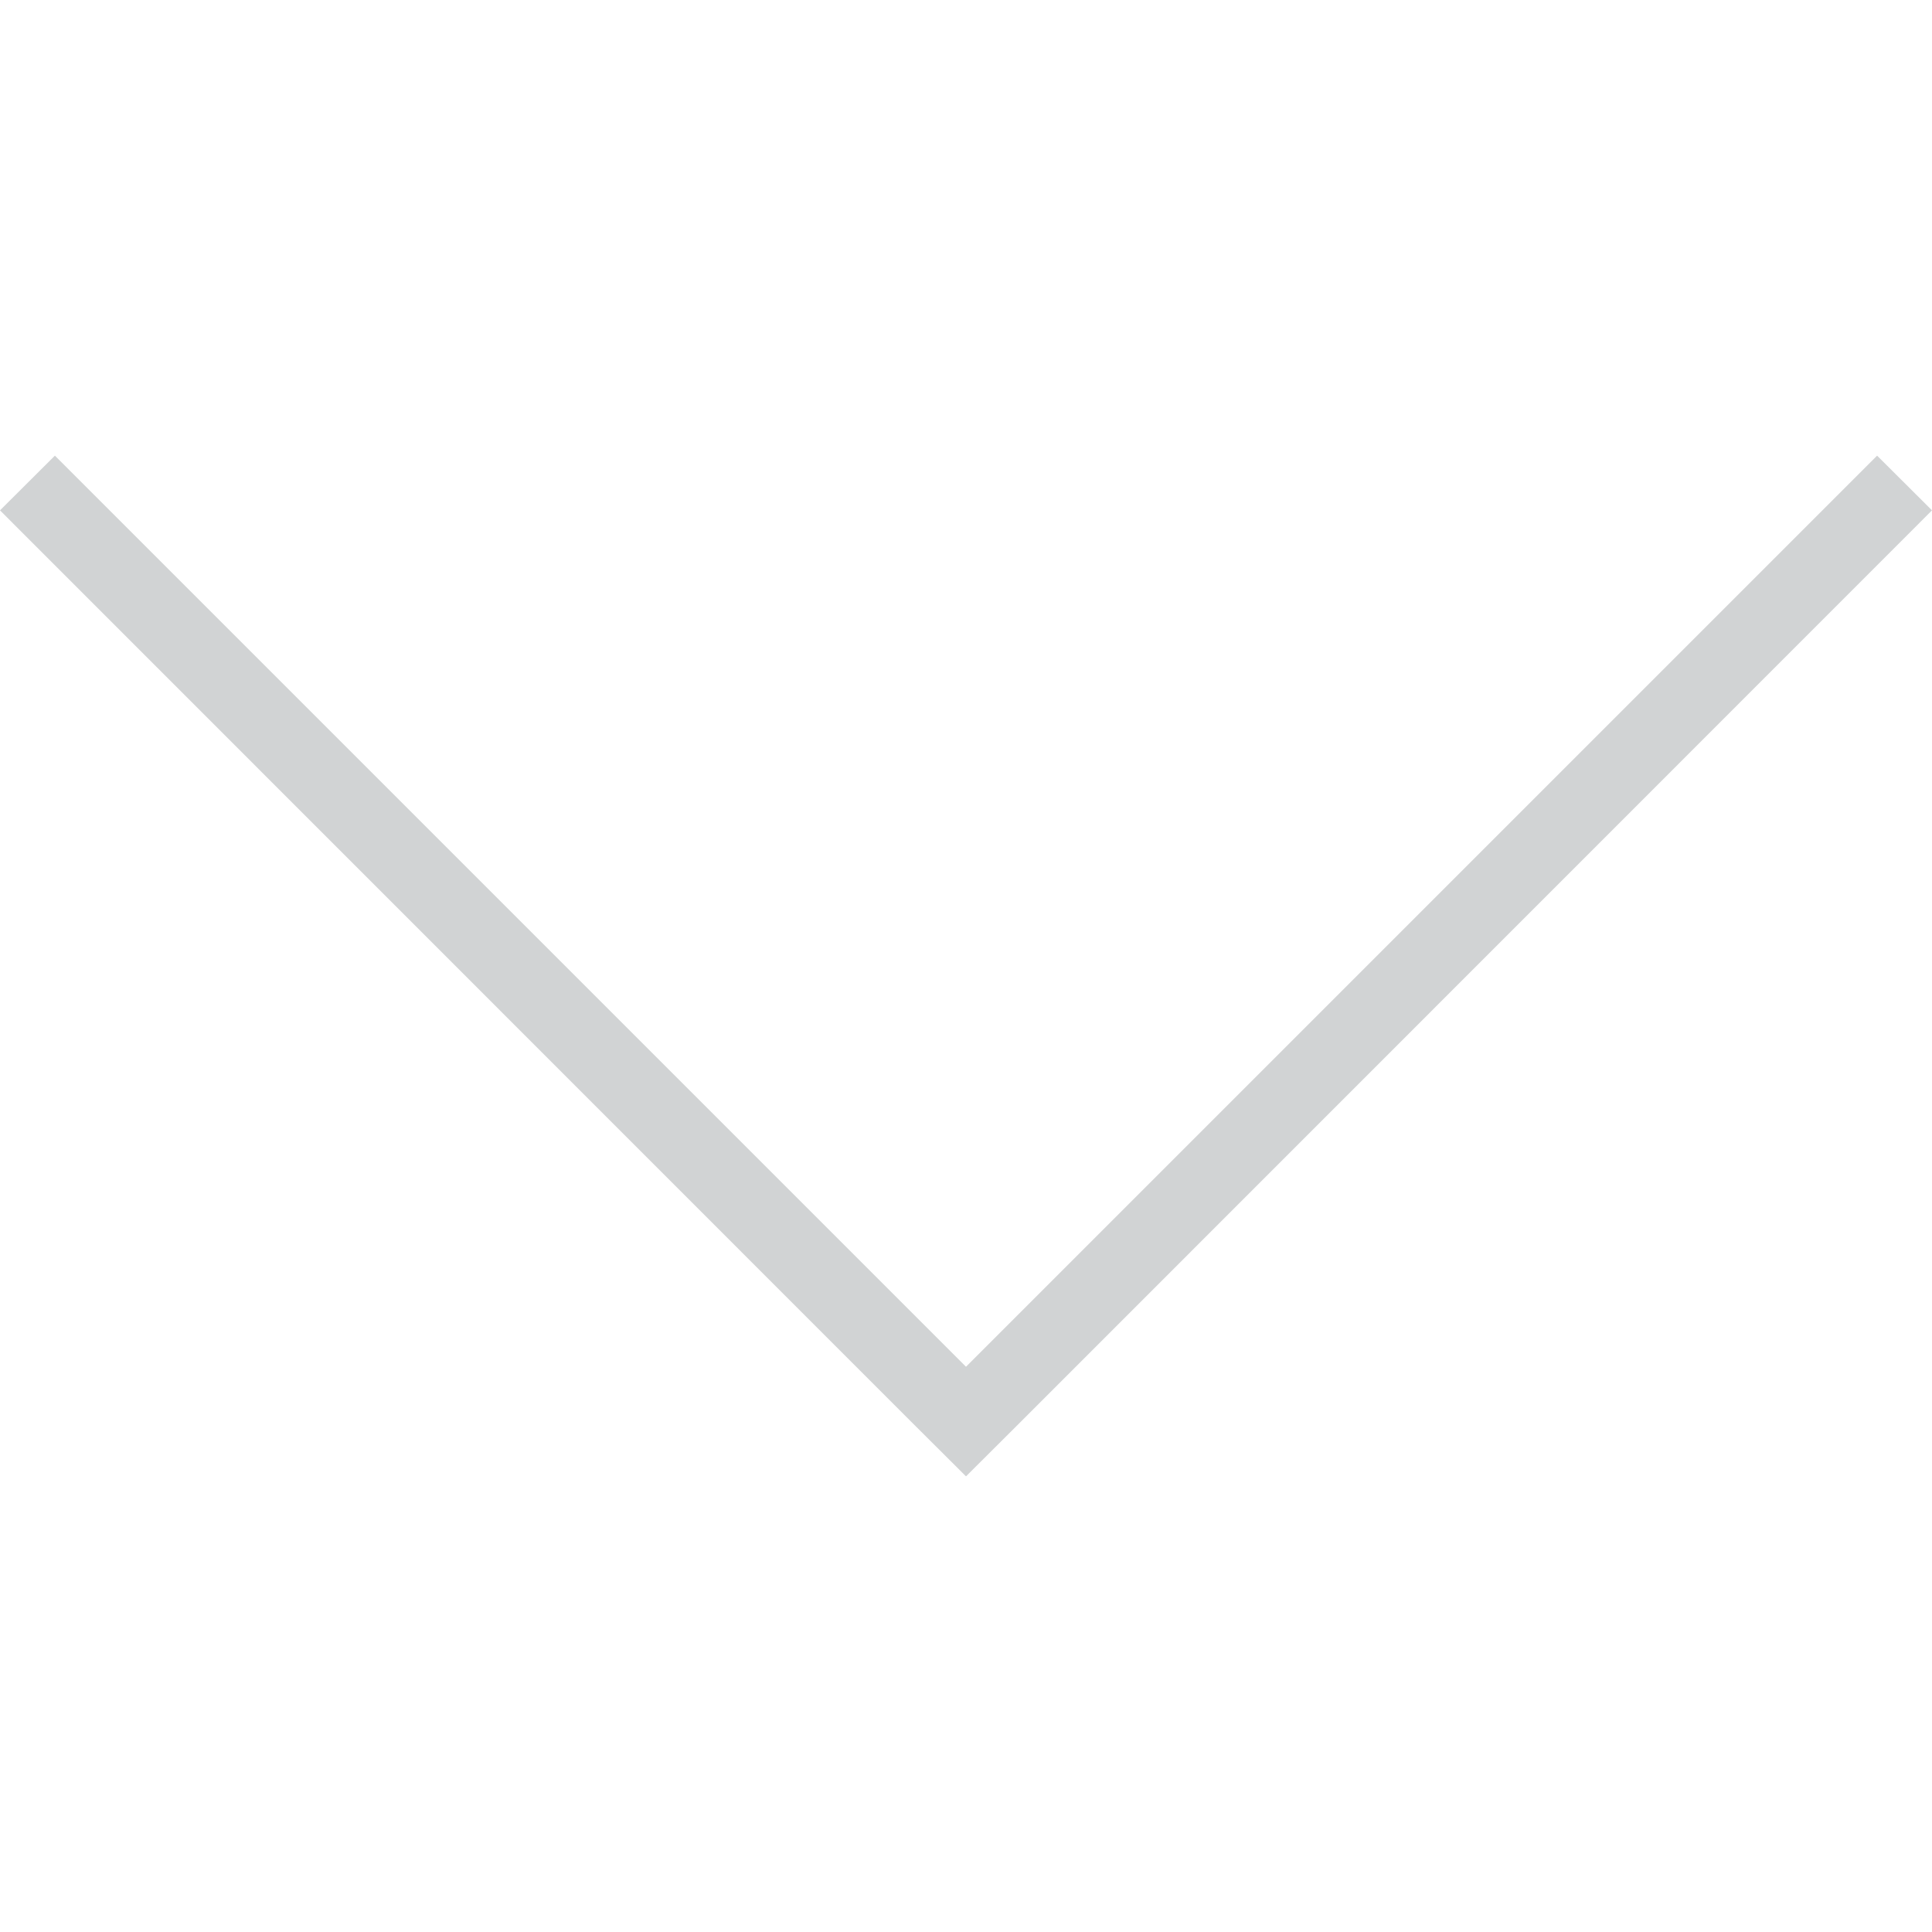 <?xml version="1.0" encoding="utf-8"?>
<!-- Generator: Adobe Illustrator 21.1.0, SVG Export Plug-In . SVG Version: 6.00 Build 0)  -->
<svg version="1.1" id="Layer_1" xmlns="http://www.w3.org/2000/svg" xmlns:xlink="http://www.w3.org/1999/xlink" x="0px" y="0px"
	 viewBox="0 0 1024 1024" style="enable-background:new 0 0 1024 1024;" xml:space="preserve">
<style type="text/css">
	.st0{fill:#D1D3D4;}
</style>
<polygon class="st0" points="994.9,241.5 512,724.4 29.1,241.5 0,270.5 482.9,753.5 512,782.5 541.1,753.5 1024,270.5 "/>
</svg>
